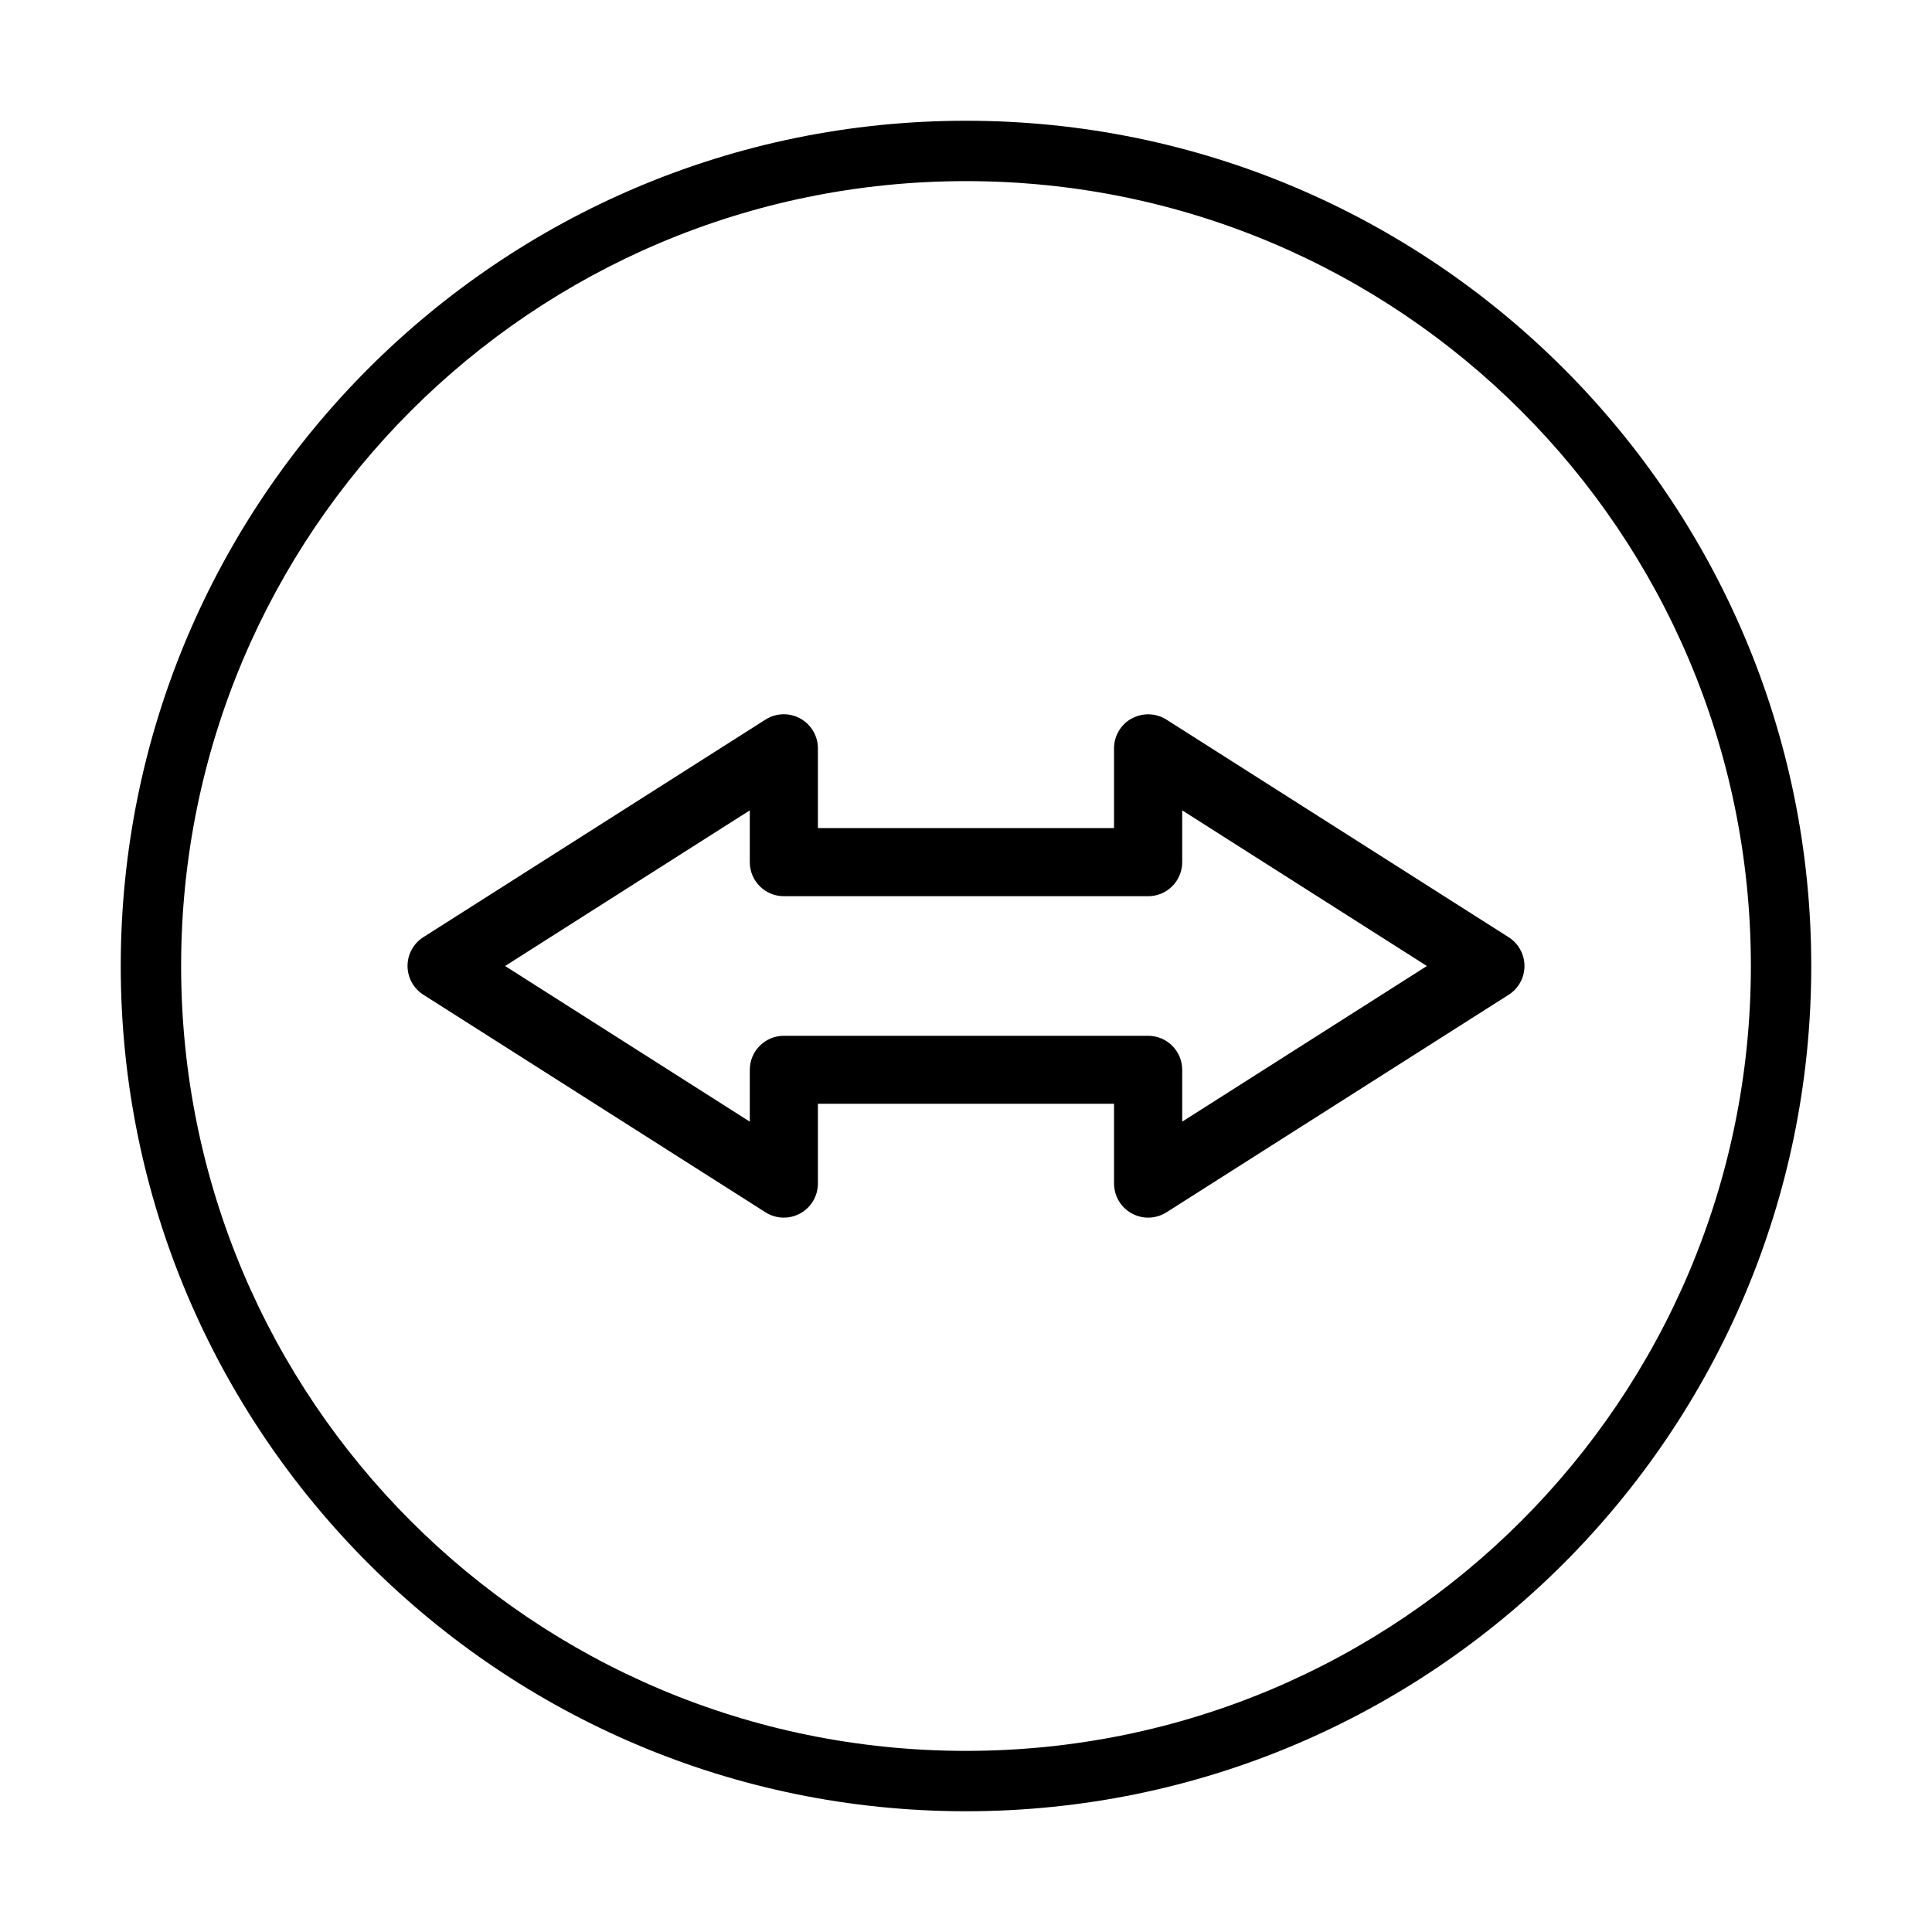<?xml version="1.0" encoding="UTF-8" standalone="no"?>
<svg
   width="32"
   height="32"
   version="1.1"
   id="svg12"
   sodipodi:docname="TeamViewer.svg"
   inkscape:version="1.3 (0e150ed6c4, 2023-07-21)"
   xmlns:inkscape="http://www.inkscape.org/namespaces/inkscape"
   xmlns:sodipodi="http://sodipodi.sourceforge.net/DTD/sodipodi-0.dtd"
   xmlns="http://www.w3.org/2000/svg"
   xmlns:svg="http://www.w3.org/2000/svg"
   xmlns:rdf="http://www.w3.org/1999/02/22-rdf-syntax-ns#"
   xmlns:cc="http://creativecommons.org/ns#"
   xmlns:dc="http://purl.org/dc/elements/1.1/">
  <defs
     id="defs16" />
  <sodipodi:namedview
     pagecolor="#ebebeb"
     bordercolor="#666666"
     borderopacity="1"
     objecttolerance="10"
     gridtolerance="10"
     guidetolerance="10"
     inkscape:pageopacity="0"
     inkscape:pageshadow="2"
     inkscape:window-width="1920"
     inkscape:window-height="989"
     id="namedview14"
     showgrid="true"
     inkscape:zoom="9.8125"
     inkscape:cx="17.477707"
     inkscape:cy="23.43949"
     inkscape:window-x="0"
     inkscape:window-y="0"
     inkscape:window-maximized="1"
     inkscape:current-layer="svg12"
     inkscape:document-rotation="0"
     inkscape:showpageshadow="0"
     inkscape:pagecheckerboard="0"
     inkscape:deskcolor="#d1d1d1"
     showguides="true">
    <inkscape:grid
       type="xygrid"
       id="grid864"
       originx="0"
       originy="0"
       spacingy="1"
       spacingx="1"
       units="px"
       visible="true" />
  </sodipodi:namedview>
  <g
     id="22-22-TeamViewer">
    <rect
       style="opacity:0.001"
       width="22"
       height="22"
       x="32"
       y="10"
       id="rect2" />
    <path
       d="m 43,13 c -4.411,0 -8,3.589 -8,8 0,4.411 3.589,8 8,8 4.411,0 8,-3.589 8,-8 0,-4.411 -3.589,-8 -8,-8 z m 0,15.248 c -3.996,0 -7.248,-3.251 -7.248,-7.248 0,-3.996 3.251,-7.248 7.248,-7.248 3.996,0 7.248,3.251 7.248,7.248 0,3.996 -3.251,7.248 -7.248,7.248 z"
       id="path6-3"
       style="fill:#000000;fill-opacity:1" />
    <path
       d="m 44.83,18.267 c -0.12,0.066 -0.195,0.192 -0.195,0.33 v 0.881 h -3.27 v -0.881 c 0,-0.137 -0.075,-0.264 -0.195,-0.33 -0.12,-0.066 -0.267,-0.061 -0.383,0.012 l -3.779,2.403 c -0.109,0.069 -0.174,0.189 -0.174,0.317 0,0.129 0.066,0.248 0.174,0.317 l 3.779,2.403 c 0.116,0.074 0.263,0.078 0.383,0.012 0.12,-0.066 0.195,-0.192 0.195,-0.33 v -0.881 h 3.27 v 0.881 c 0,0.137 0.075,0.264 0.195,0.33 0.057,0.031 0.119,0.046 0.181,0.046 0.07,0 0.14,-0.02 0.202,-0.059 l 3.779,-2.403 c 0.109,-0.069 0.174,-0.189 0.174,-0.317 0,-0.129 -0.066,-0.248 -0.174,-0.317 l -3.779,-2.403 c -0.116,-0.073 -0.263,-0.078 -0.383,-0.012 z m 0.557,1.587 v -0.572 l 2.702,1.718 -2.702,1.718 v -0.572 c 0,-0.208 -0.168,-0.376 -0.376,-0.376 h -4.023 c -0.208,0 -0.376,0.168 -0.376,0.376 v 0.572 l -2.702,-1.718 2.702,-1.718 v 0.572 c 0,0.208 0.168,0.376 0.376,0.376 h 4.023 c 0.208,0 0.376,-0.168 0.376,-0.376 z"
       id="path8-6"
       style="fill:#000000;fill-opacity:1" />
  </g>
  <g
     id="TeamViewer">
    <rect
       style="opacity:0.001"
       width="32"
       height="32"
       x="0"
       y="0"
       id="rect7" />
    <path
       d="m 18.745,11.9 c -0.181,0.099 -0.293,0.289 -0.293,0.495 v 1.321 h -4.905 v -1.321 c 0,-0.206 -0.112,-0.395 -0.293,-0.495 -0.181,-0.099 -0.401,-0.092 -0.574,0.018 l -5.669,3.605 c -0.163,0.104 -0.261,0.283 -0.261,0.476 0,0.193 0.099,0.373 0.261,0.476 l 5.669,3.605 c 0.174,0.11 0.394,0.117 0.574,0.018 0.181,-0.099 0.293,-0.289 0.293,-0.495 v -1.321 h 4.905 v 1.321 c 0,0.206 0.112,0.395 0.293,0.495 0.085,0.046 0.178,0.07 0.272,0.07 0.105,0 0.211,-0.03 0.303,-0.088 L 24.989,16.476 c 0.163,-0.104 0.261,-0.283 0.261,-0.476 0,-0.193 -0.099,-0.373 -0.261,-0.476 l -5.669,-3.605 c -0.174,-0.11 -0.394,-0.117 -0.574,-0.018 z m 0.836,2.38 v -0.858 l 4.053,2.578 -4.053,2.578 v -0.858 c 0,-0.312 -0.253,-0.564 -0.564,-0.564 h -6.034 c -0.312,0 -0.564,0.253 -0.564,0.564 v 0.858 L 8.366,16 12.419,13.422 v 0.858 c 0,0.312 0.253,0.564 0.564,0.564 h 6.034 c 0.312,0 0.564,-0.253 0.564,-0.564 z"
       id="path8"
       style="fill:#000000;fill-opacity:1;stroke:none;stroke-opacity:1" />
    <path
       style="color:#000000;fill:#000000;stroke-linecap:round;stroke-linejoin:round;-inkscape-stroke:none;paint-order:stroke fill markers;fill-opacity:1"
       d="M 16,2 C 8.274,2 2,8.274 2,16 2,23.726 8.274,30 16,30 23.726,30 30,23.726 30,16 30,8.274 23.726,2 16,2 Z m 0,1 C 23.186,3 29,8.814 29,16 29,23.186 23.186,29 16,29 8.814,29 3,23.186 3,16 3,8.814 8.814,3 16,3 Z"
       id="circle5488" />
  </g>
</svg>
